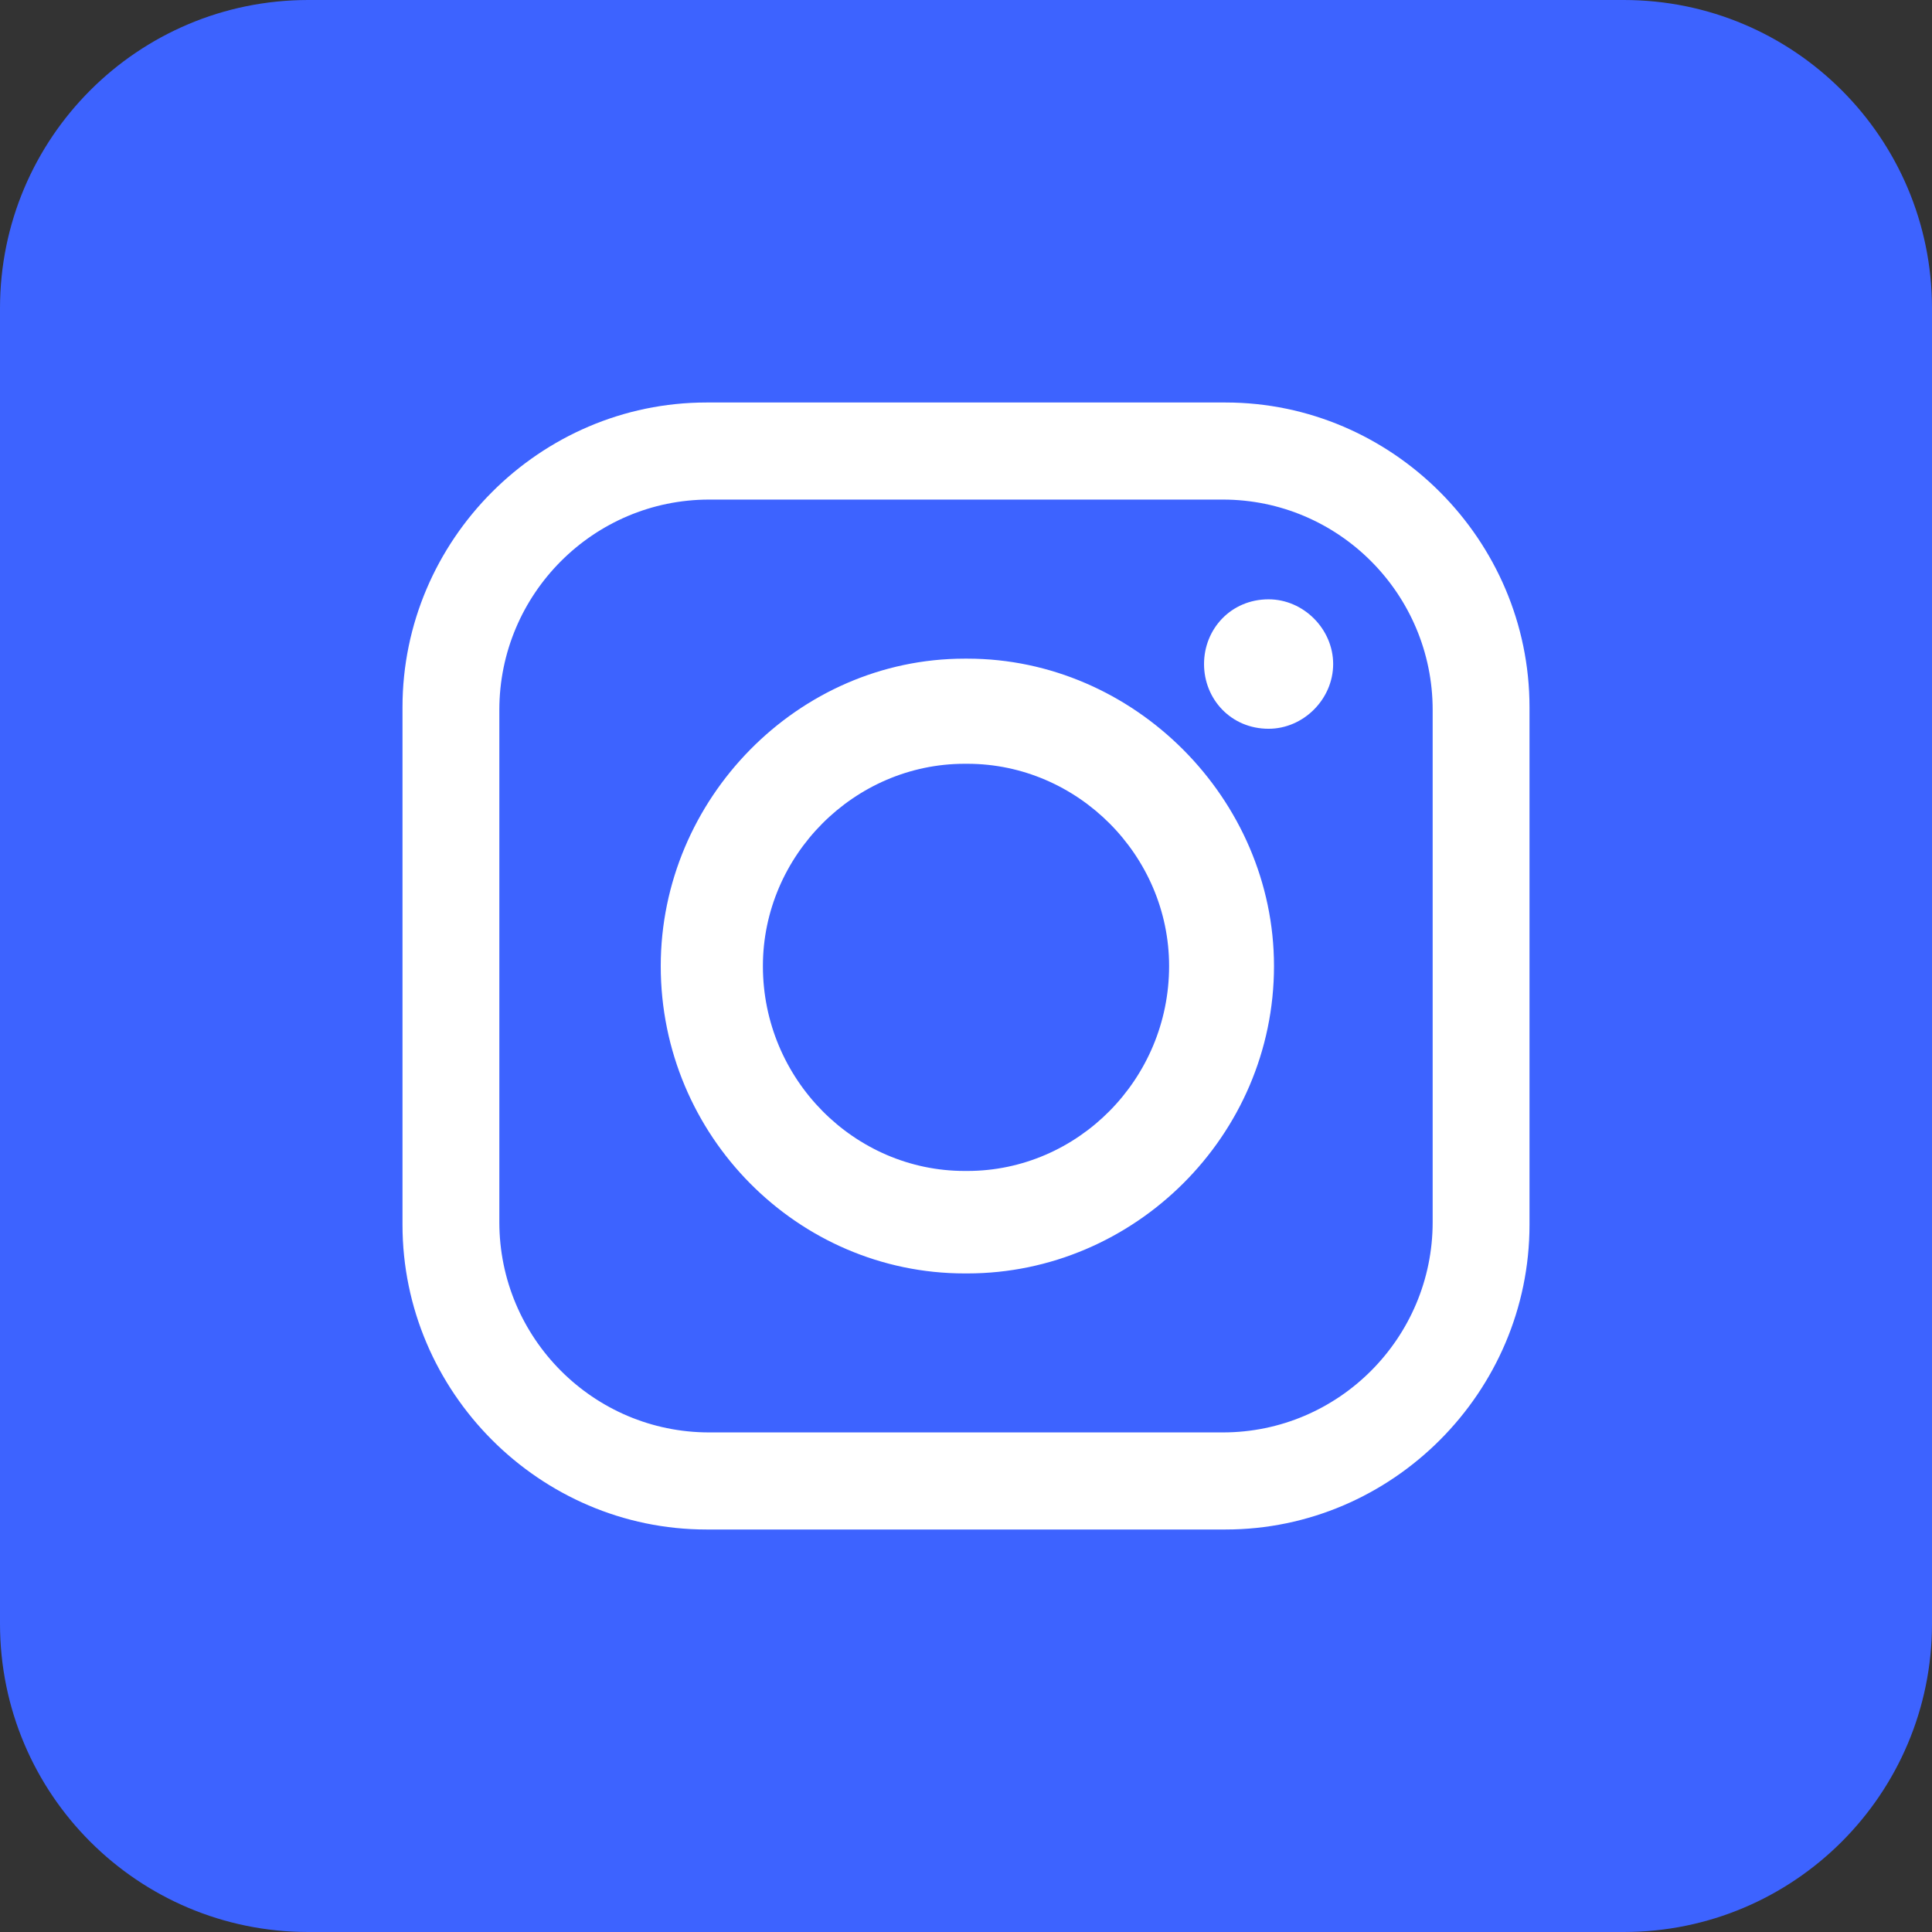 <svg xmlns="http://www.w3.org/2000/svg" width="24" height="24" viewBox="0 0 24 24" fill="none"><rect x="0" y="0" width="24" height="24" fill="#333333" stroke="none"/><g clip-path="url(#clip0_3126_3892)"><path d="M20.171 0H3.829C1.714 0 0 1.714 0 3.829V20.171C0 22.286 1.714 24 3.829 24H20.171C22.286 24 24 22.286 24 20.171V3.829C24 1.714 22.286 0 20.171 0Z" fill="#3D63FF"></path><path fill-rule="evenodd" clip-rule="evenodd" d="M8.776 5H15.224C17.296 5 19 6.708 19 8.785V15.215C19 17.292 17.296 19 15.224 19H8.776C6.704 19 5 17.292 5 15.215V8.785C5 6.708 6.704 5 8.776 5ZM15.759 7.445C16.193 7.445 16.561 7.814 16.561 8.249C16.561 8.684 16.193 9.053 15.759 9.053C15.291 9.053 14.957 8.684 14.957 8.249C14.957 7.814 15.291 7.445 15.759 7.445ZM11.983 8.182H12.017C14.088 8.182 15.826 9.924 15.826 12.001C15.826 14.11 14.088 15.819 12.017 15.819H11.983C9.912 15.819 8.208 14.111 8.208 12.001C8.208 9.924 9.912 8.182 11.983 8.182ZM11.983 9.488H12.017C13.387 9.488 14.523 10.627 14.523 12.001C14.523 13.407 13.387 14.546 12.017 14.546H11.983C10.613 14.546 9.477 13.407 9.477 12.001C9.477 10.627 10.613 9.488 11.983 9.488ZM8.809 6.206H15.191C16.628 6.206 17.797 7.379 17.797 8.818V15.182C17.797 16.622 16.627 17.794 15.191 17.794H8.809C7.372 17.794 6.203 16.622 6.203 15.182V8.818C6.203 7.378 7.373 6.206 8.809 6.206Z" fill="white"></path></g><defs><clipPath id="clip0_3126_3892"><rect width="24" height="24" fill="white"></rect></clipPath></defs></svg>